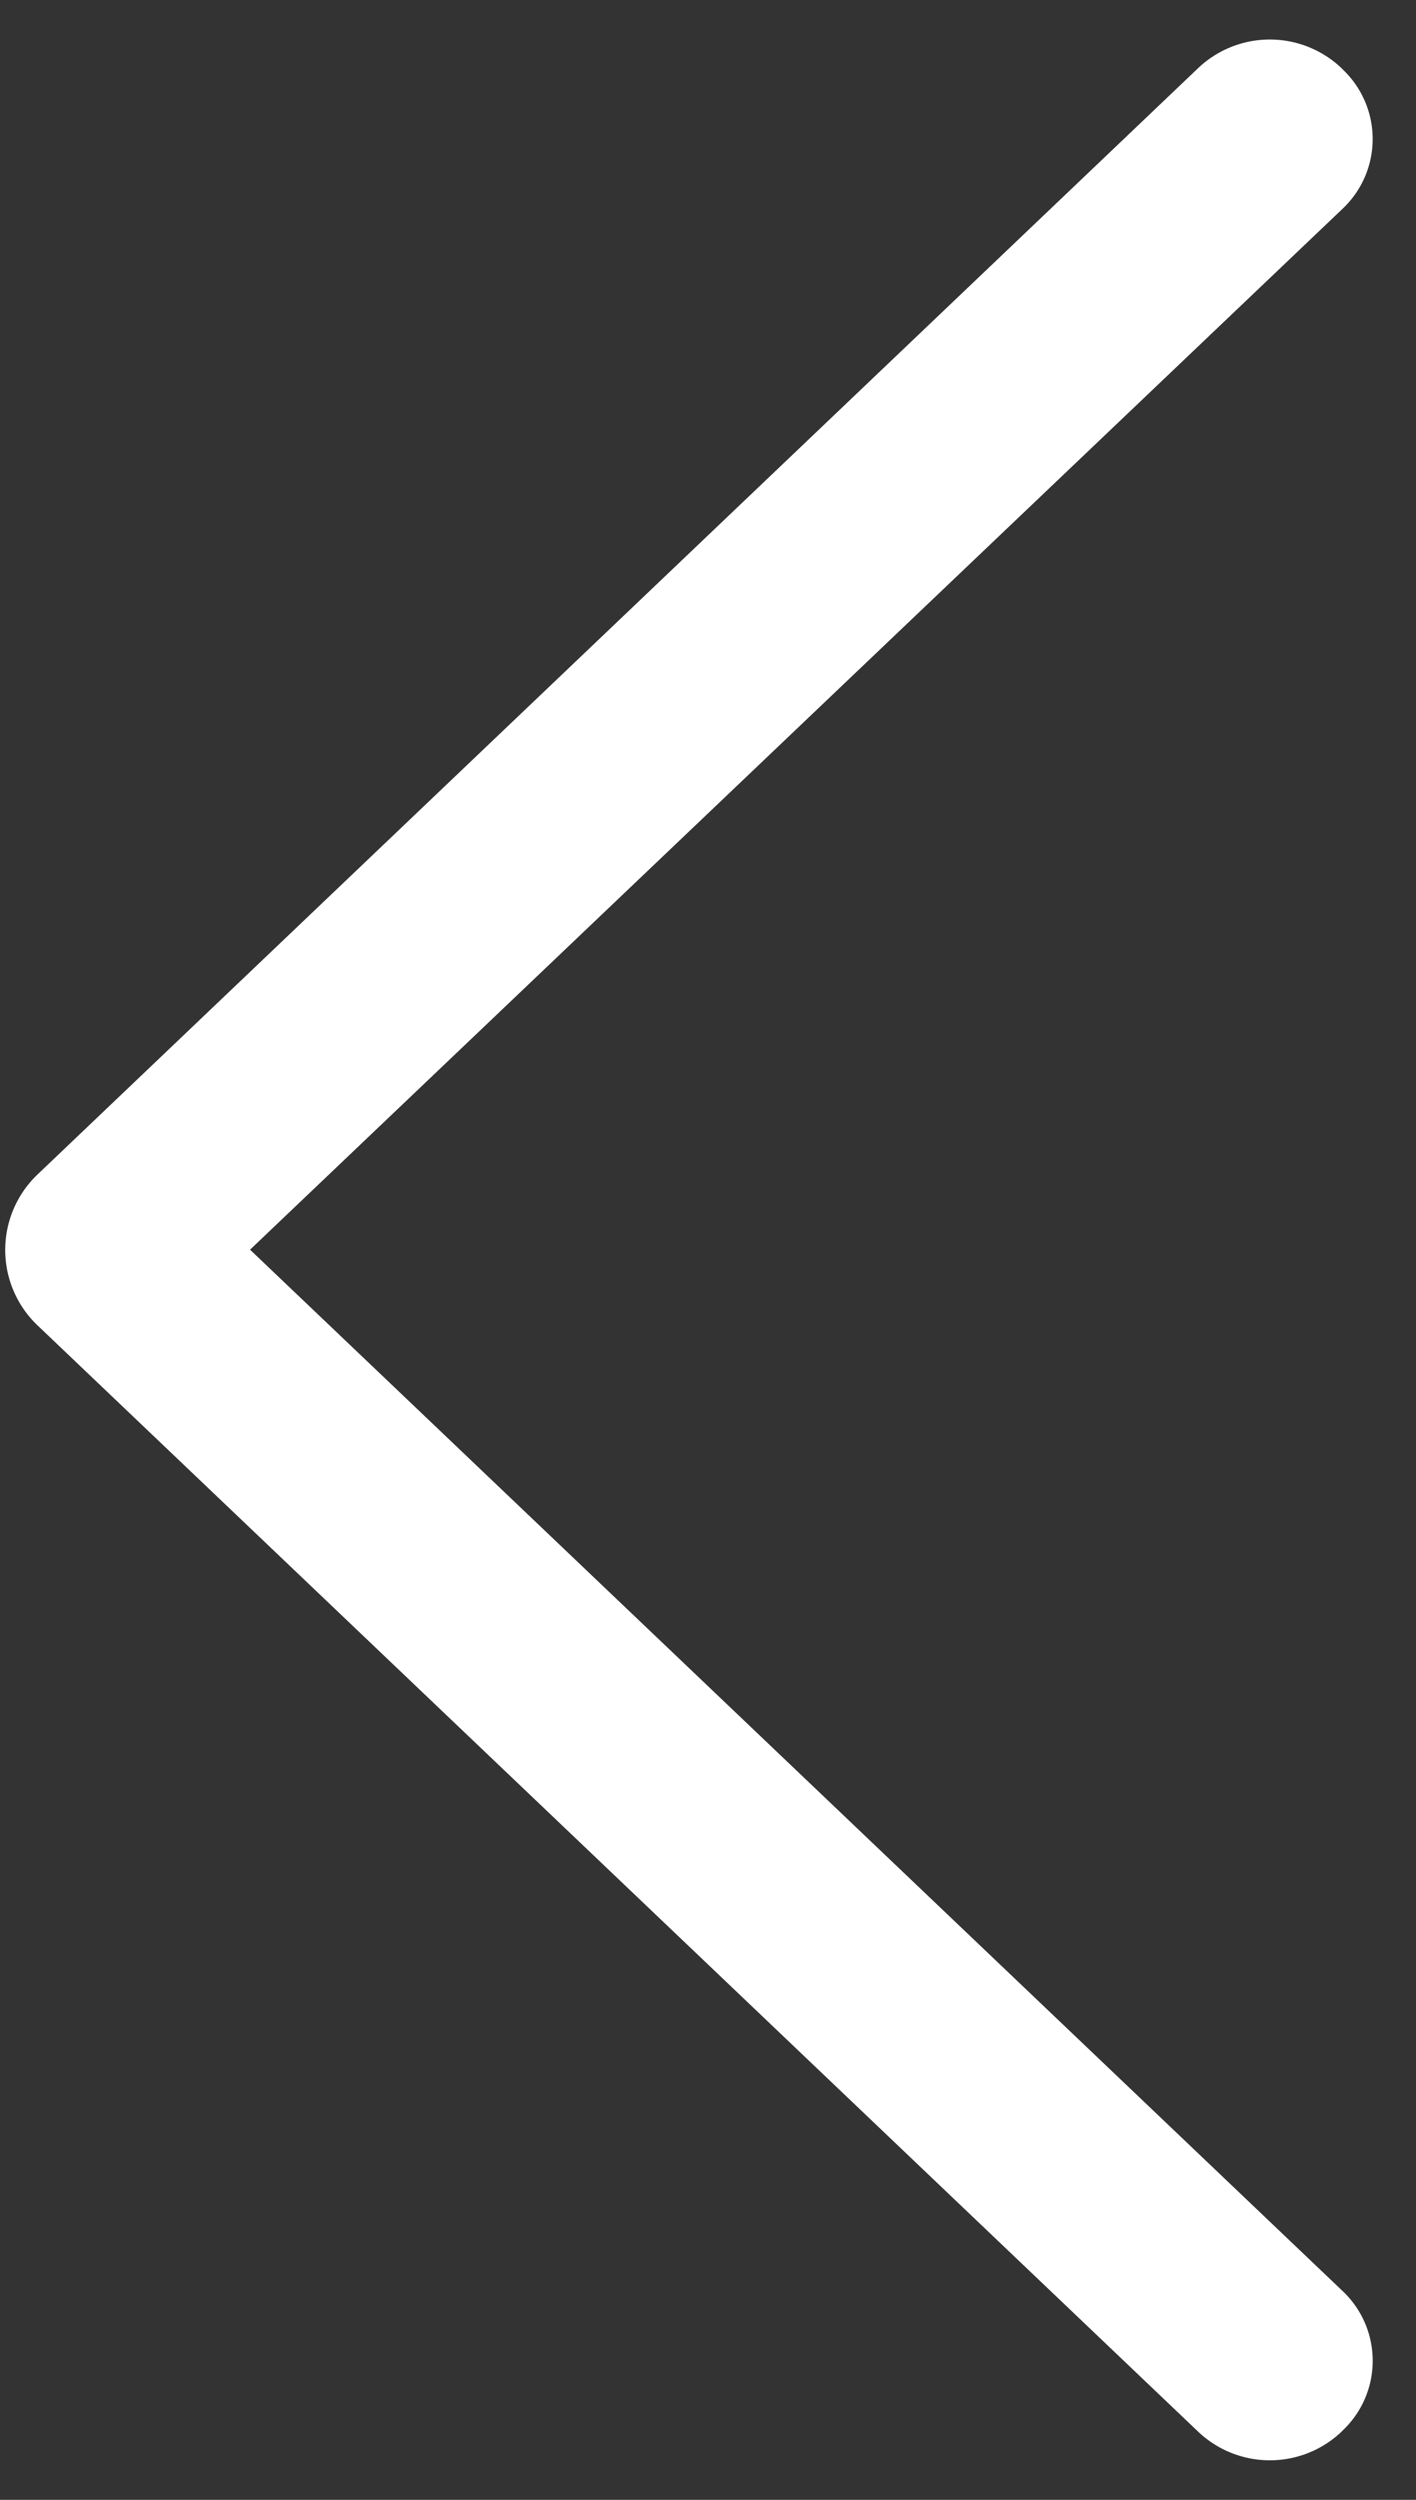 <svg width="17" height="30" fill="none" xmlns="http://www.w3.org/2000/svg"><rect width="100%" height="100%" fill="#333333" stroke="none"/><path d="M.45 15.905L14.383 29.18a1.25 1.25 0 001.725 0l.014-.015a1.15 1.15 0 000-1.668l-13.12-12.5 13.12-12.495a1.15 1.15 0 000-1.667L16.108.82a1.25 1.25 0 00-1.726 0L.45 14.095a1.251 1.251 0 000 1.81z" fill="#fff"/></svg>